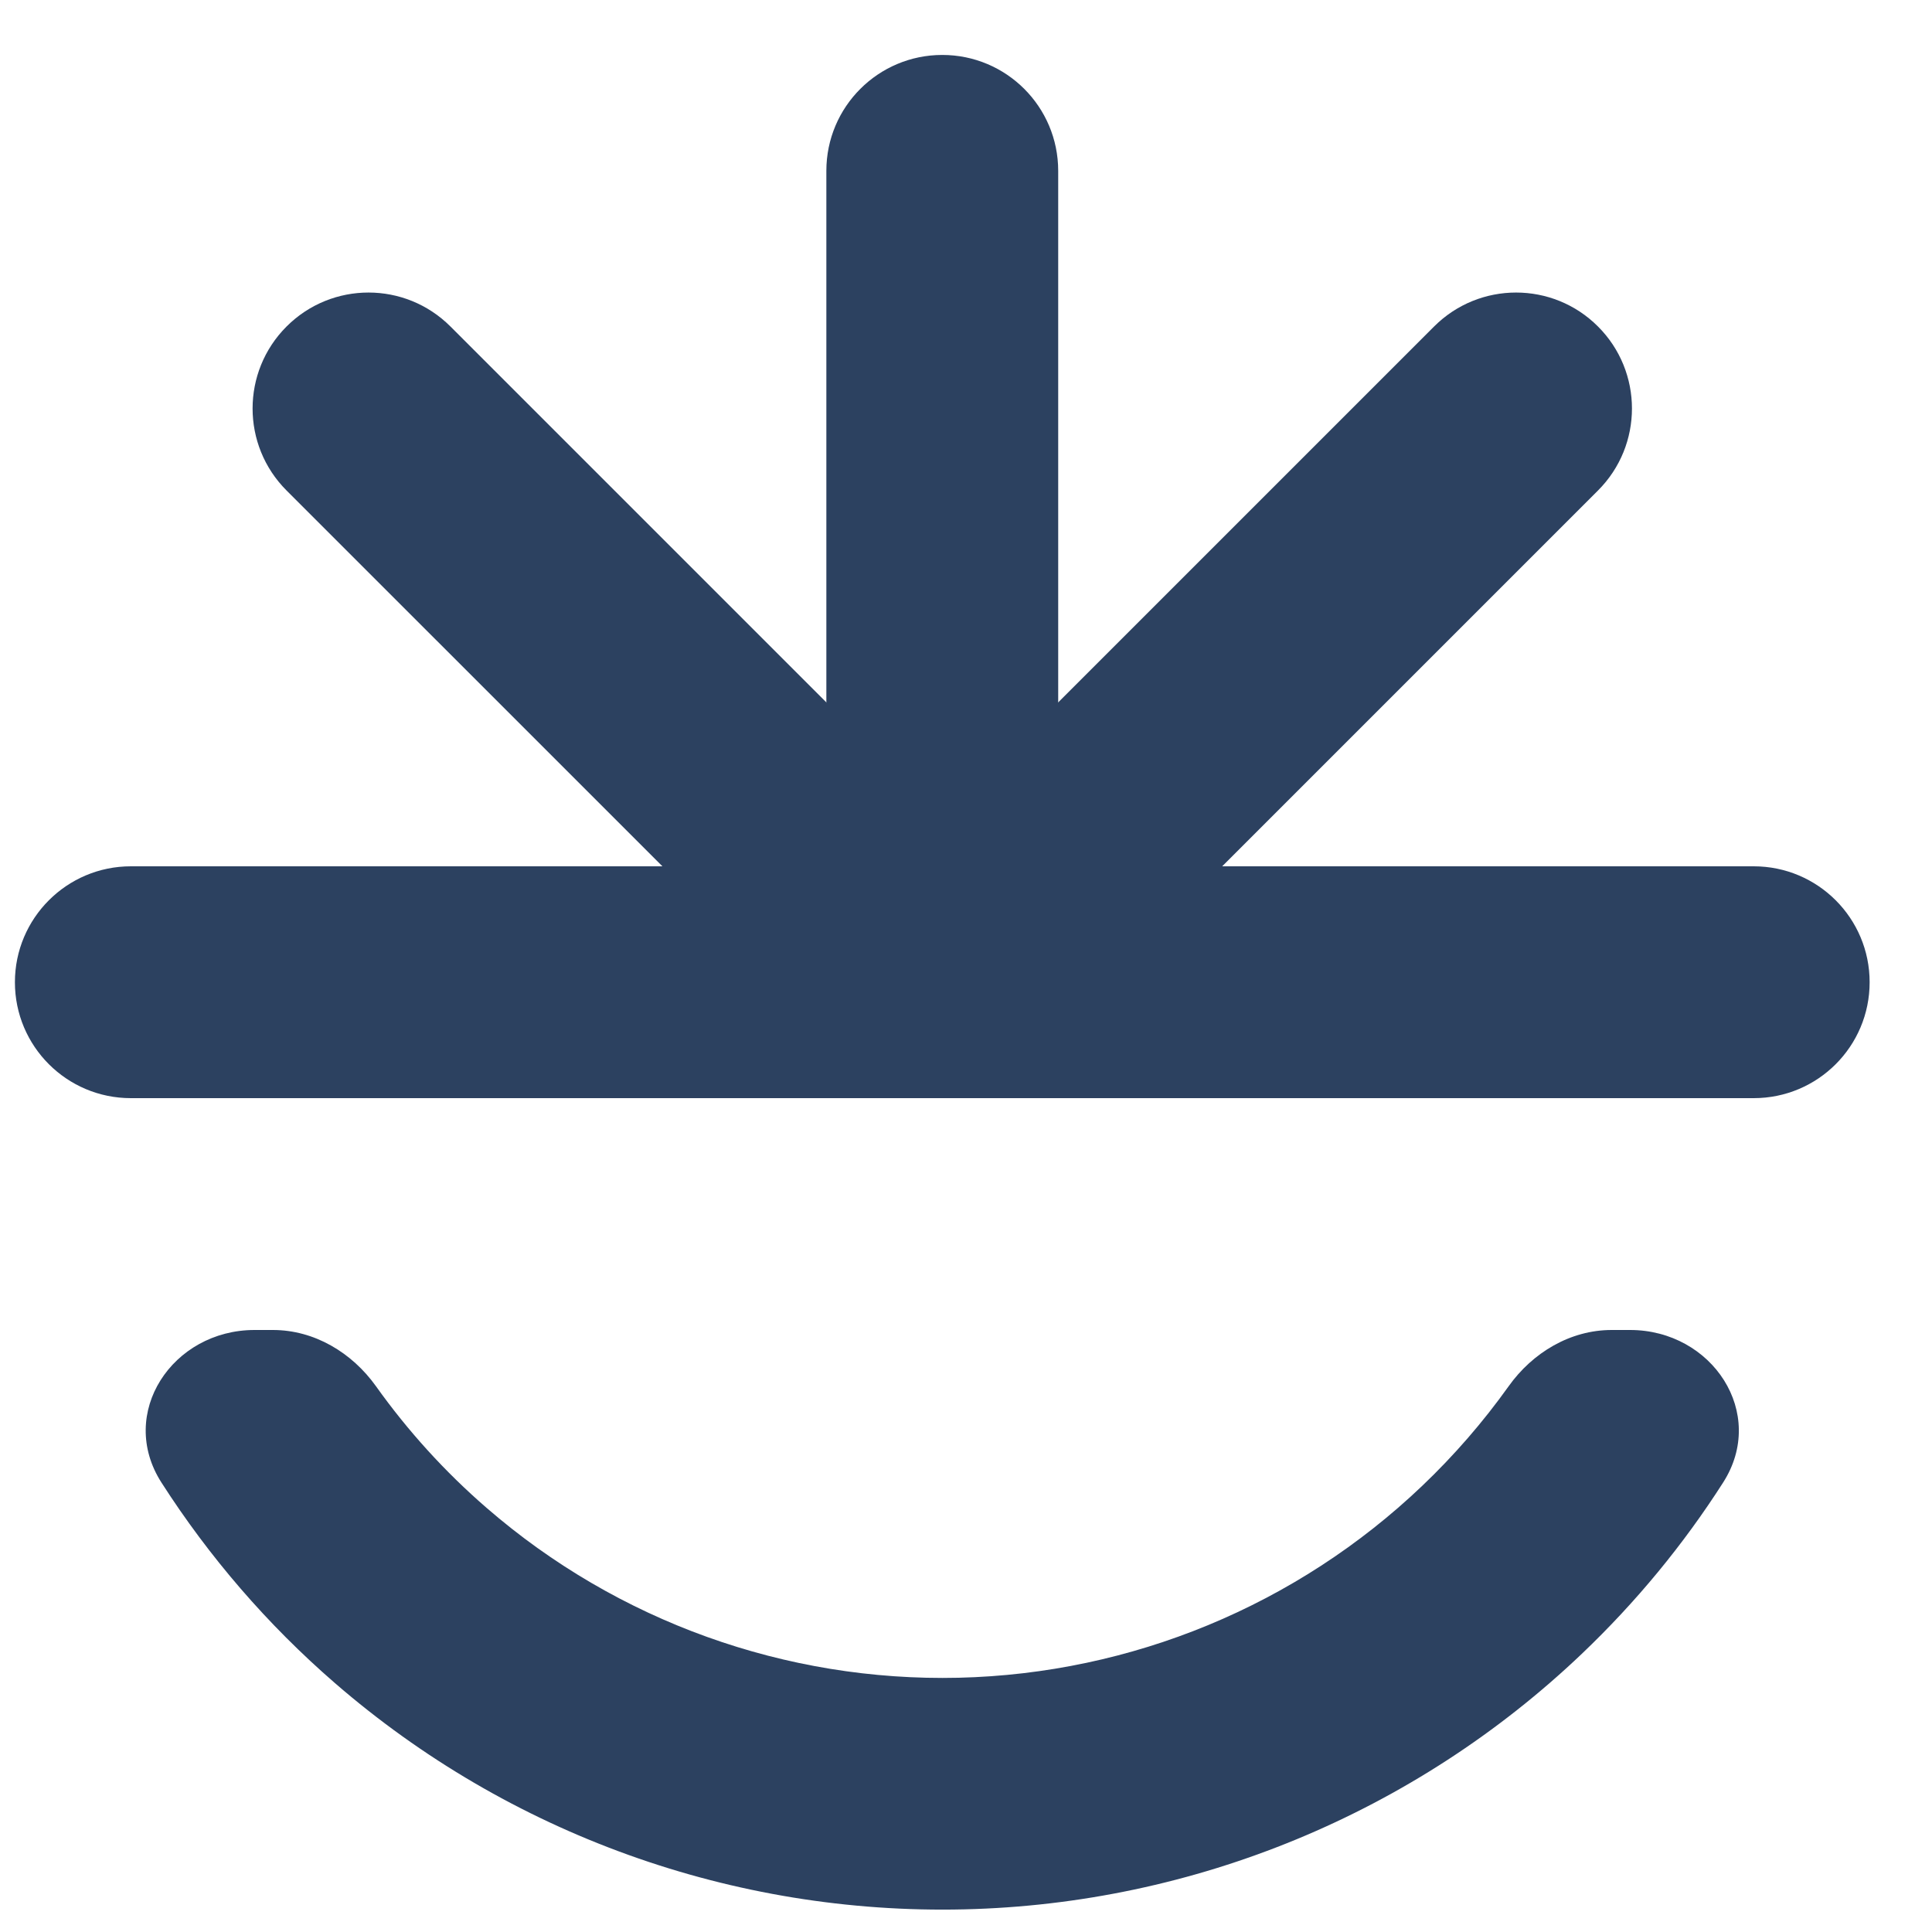 <svg xmlns="http://www.w3.org/2000/svg" version="1.1" xmlns:xlink="http://www.w3.org/1999/xlink" xmlns:svgjs="http://svgjs.dev/svgjs" width="25" height="25"><svg width="25" height="25" viewBox="0 0 25 25" fill="none" xmlns="http://www.w3.org/2000/svg">
<path d="M18.557 4.225C19.143 3.639 20.093 3.639 20.678 4.225C21.264 4.811 21.264 5.761 20.678 6.347L14.315 12.71L12.193 10.589L18.557 4.225Z" fill="#2C4160"></path>
<path d="M12.193 10.589L10.072 12.71L3.708 6.347C3.122 5.761 3.122 4.811 3.708 4.225C4.294 3.639 5.243 3.639 5.829 4.225L12.193 10.589Z" fill="#2C4160"></path>
<path d="M1.693 14.21C0.865 14.21 0.193 13.539 0.193 12.71C0.193 11.882 0.865 11.21 1.693 11.21H22.693C23.522 11.21 24.193 11.882 24.193 12.71C24.193 13.539 23.522 14.21 22.693 14.21L3.317 14.21L1.693 14.21Z" fill="#2C4160"></path>
<path d="M13.693 13.801H10.693V2.211C10.693 1.382 11.365 0.711 12.193 0.711C13.022 0.711 13.693 1.382 13.693 2.211V13.801Z" fill="#2C4160"></path>
<path fill-rule="evenodd" clip-rule="evenodd" d="M22.297 19.184C22.871 18.288 22.156 17.21 21.093 17.21H20.855C20.32 17.21 19.832 17.502 19.521 17.939C19.192 18.4 18.817 18.833 18.401 19.229C16.78 20.773 14.643 21.657 12.405 21.71C10.167 21.762 7.99 20.979 6.299 19.514C5.756 19.044 5.276 18.514 4.866 17.939C4.554 17.502 4.067 17.21 3.531 17.21H3.294C2.23 17.21 1.515 18.288 2.089 19.184C2.705 20.145 3.459 21.021 4.335 21.78C6.59 23.734 9.493 24.777 12.476 24.707C15.459 24.637 18.308 23.458 20.469 21.4C21.17 20.732 21.783 19.988 22.297 19.184Z" fill="#2C4160"></path>
</svg><style>@media (prefers-color-scheme: light) { :root { filter: none; } }
@media (prefers-color-scheme: dark) { :root { filter: none; } }
</style></svg>